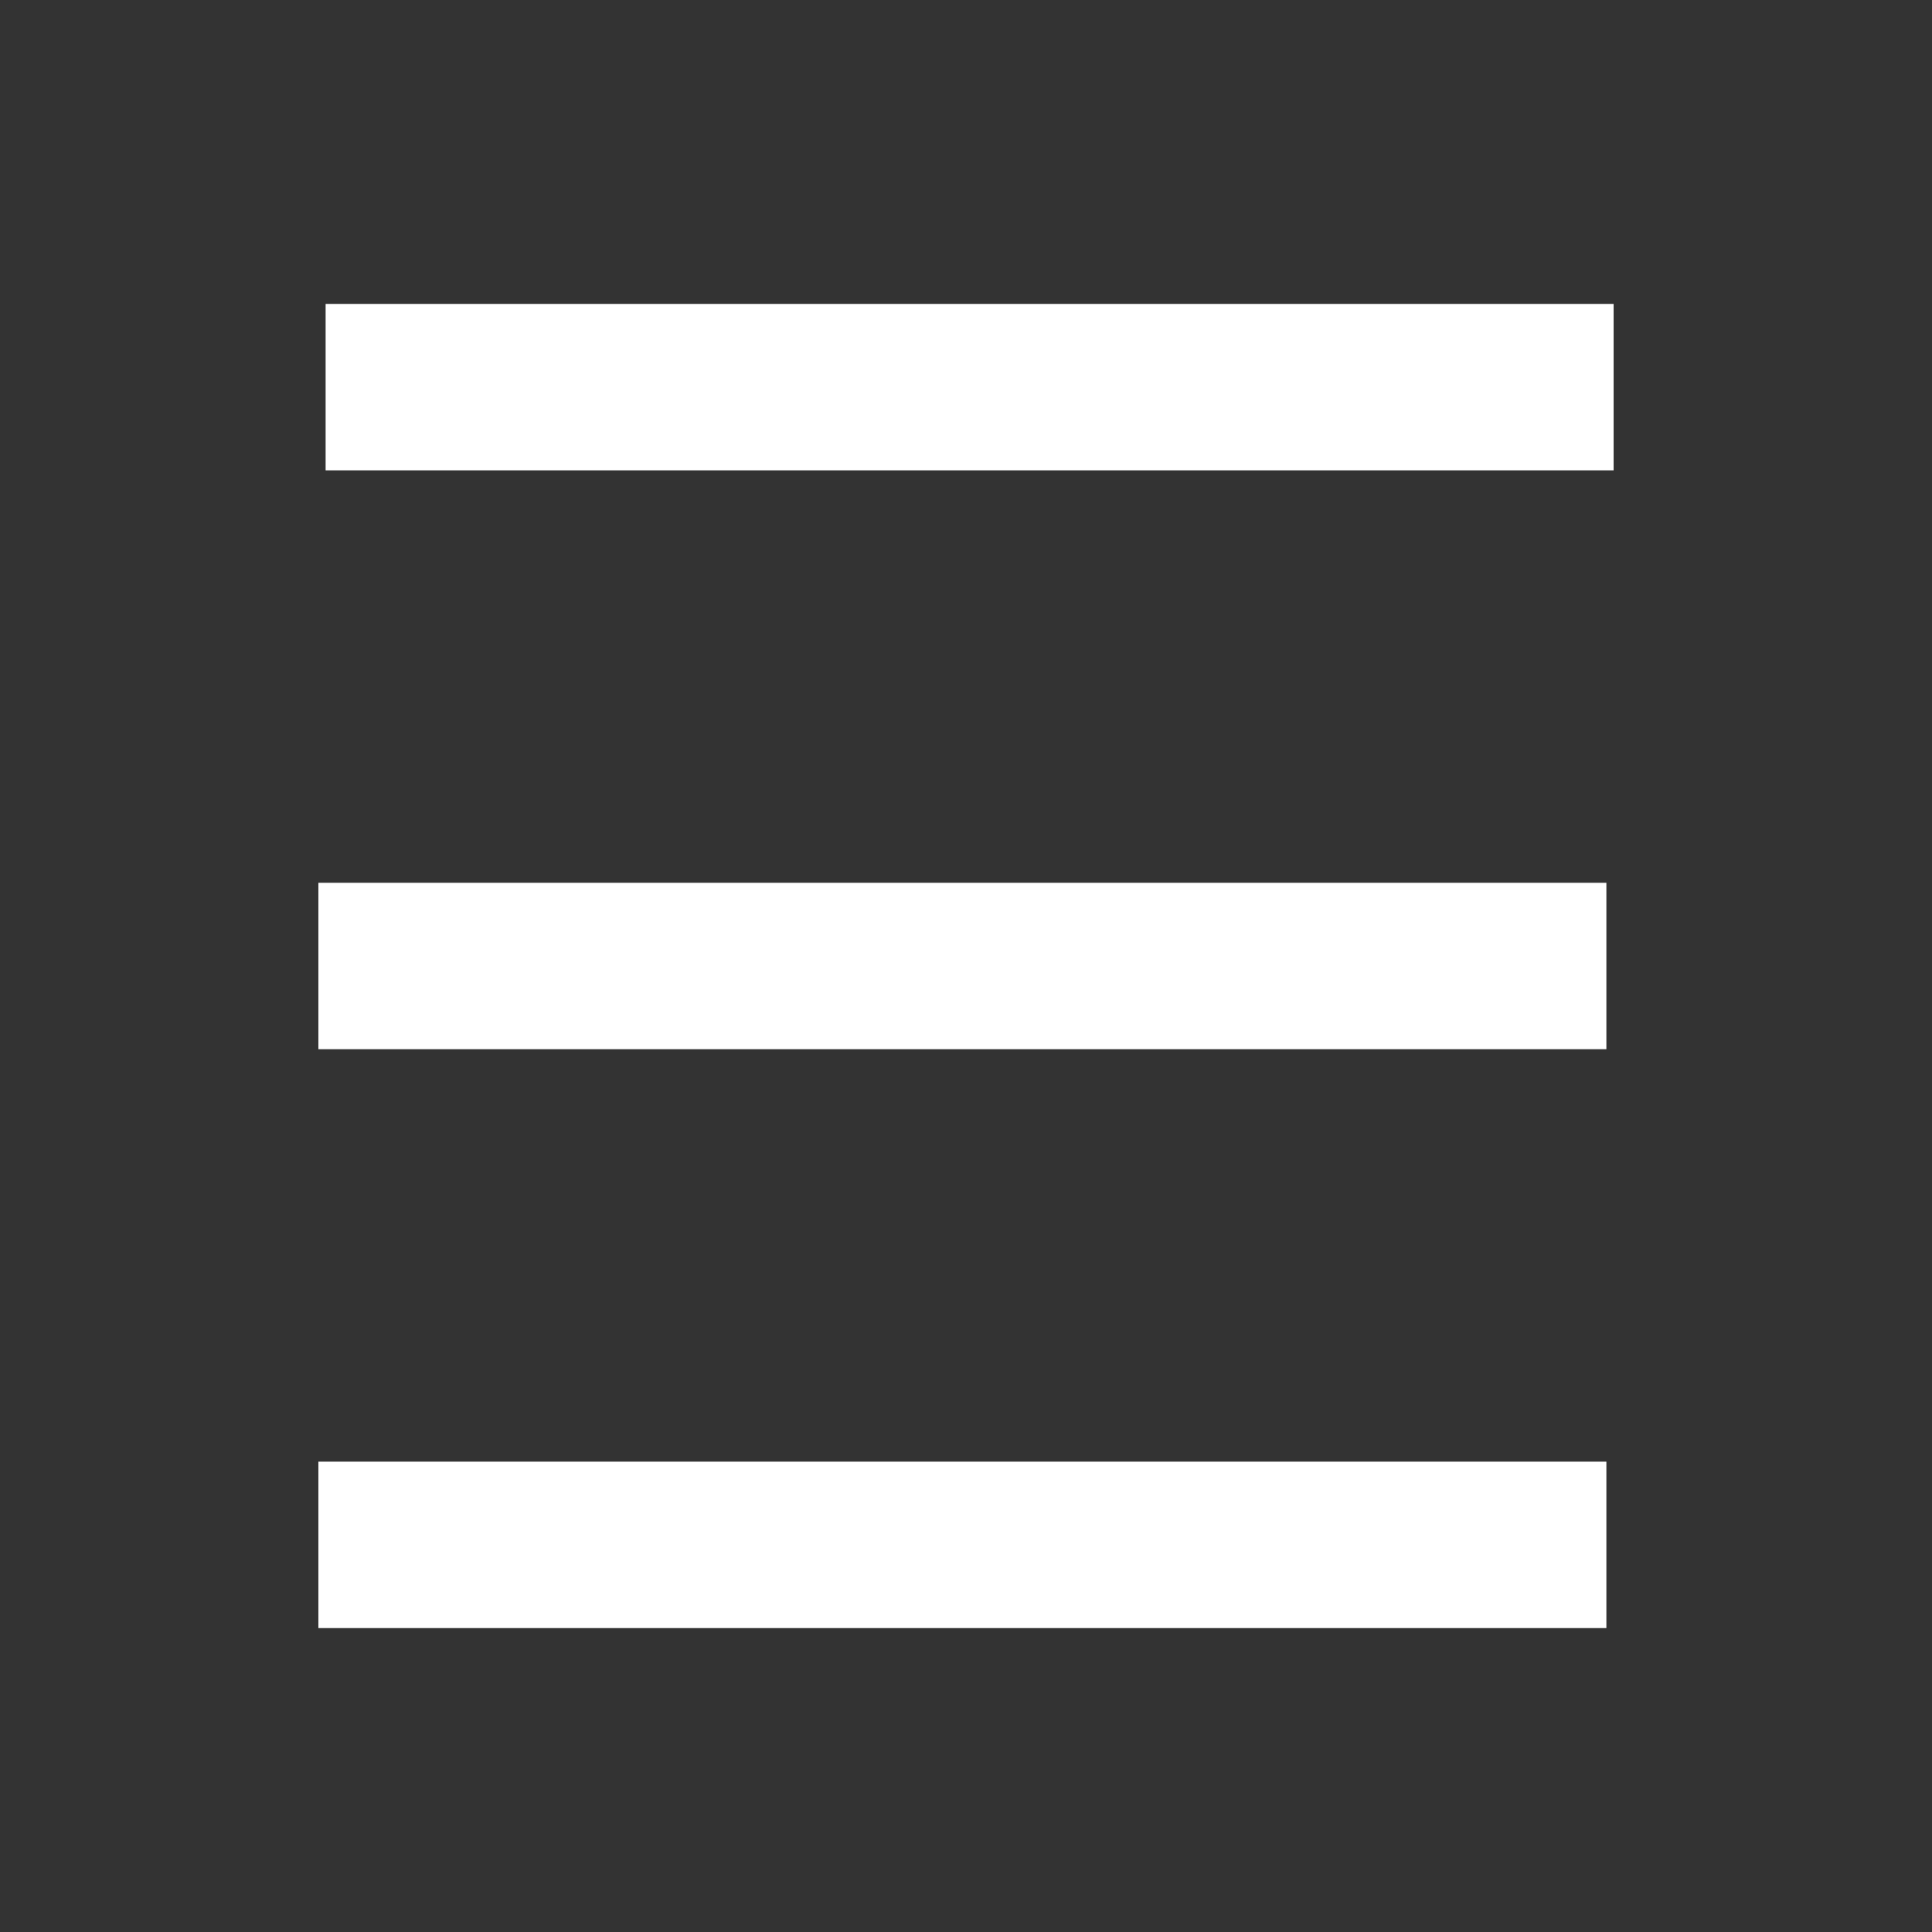 <svg xmlns="http://www.w3.org/2000/svg" width="267" height="267" viewBox="0 0 267 267">
  <rect x="0" y="0" width="267" height="267" fill="#333333" stroke="none"/>
<defs>
    <style>
      .cls-1 {
        fill: #fff;
        fill-rule: evenodd;
      }
    </style>
  </defs>
  <path id="Фигура_1" data-name="Фигура 1" class="cls-1" d="M45,65V42H223V65H45Z"/>
  <path id="Фигура_1-2" data-name="Фигура 1" class="cls-1" d="M44,145V122H222v23H44Z"/>
  <path id="Фигура_1-3" data-name="Фигура 1" class="cls-1" d="M44,225V202H222v23H44Z"/>
</svg>
